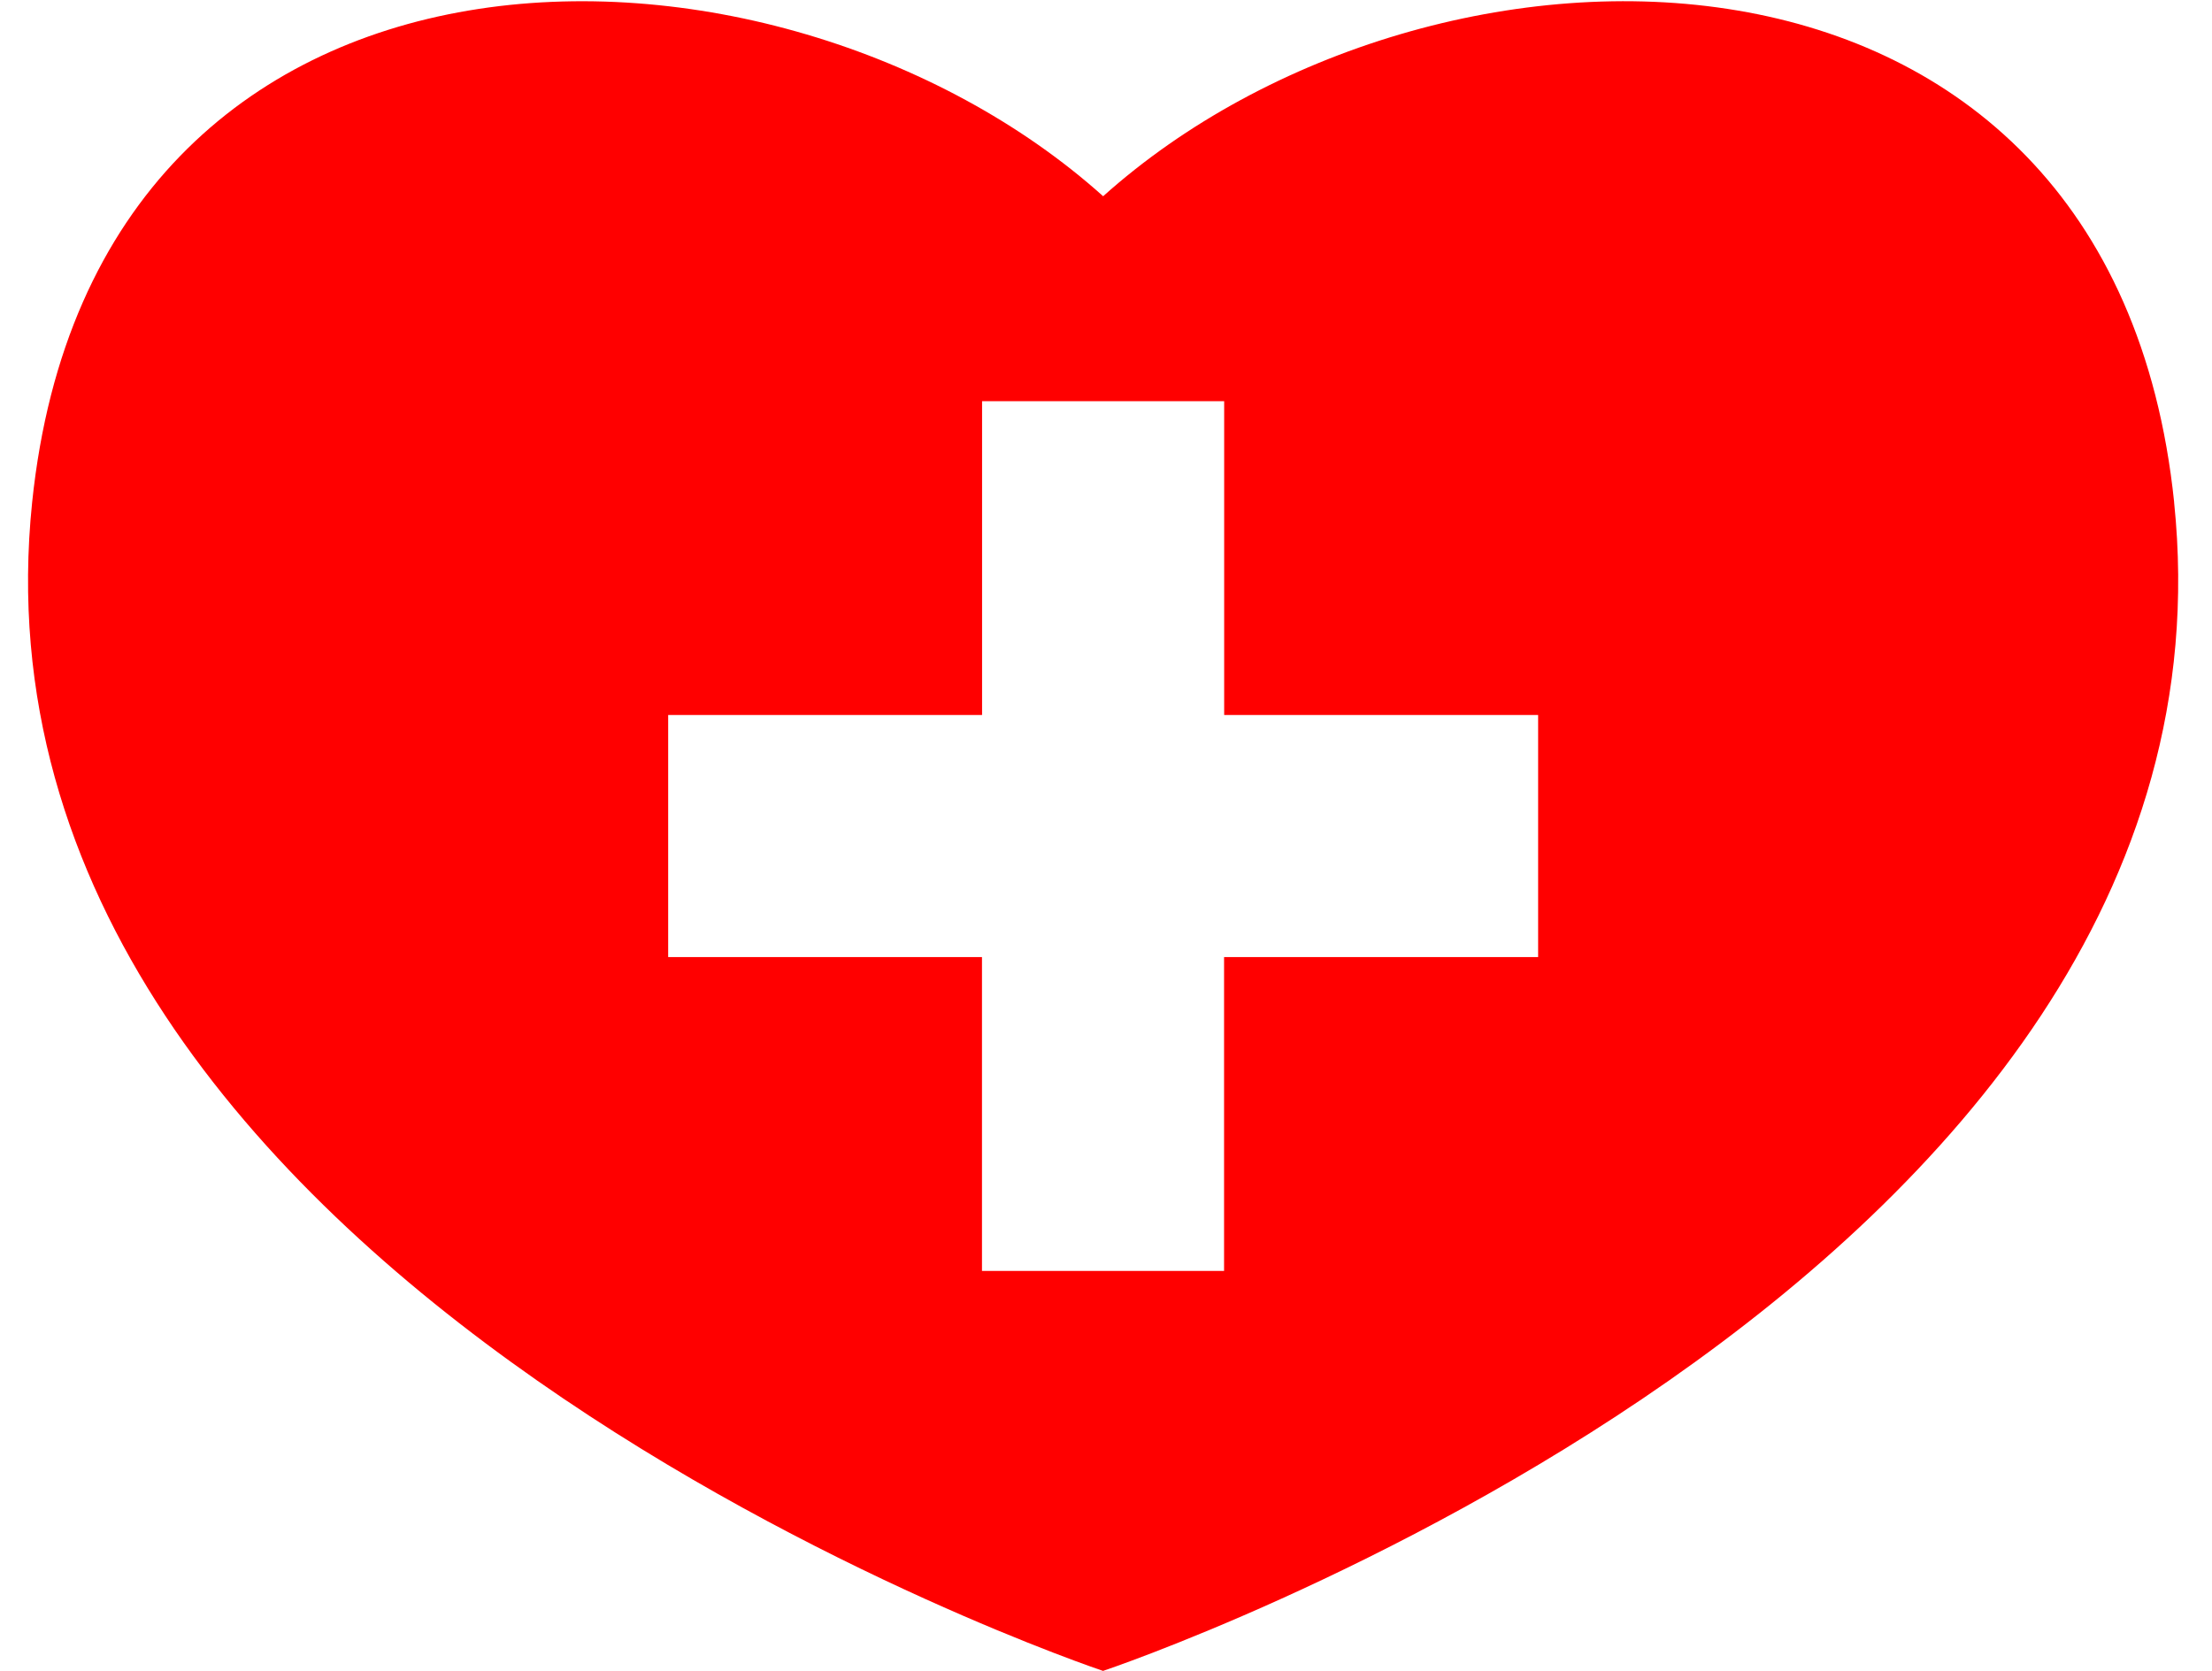 <svg xmlns="http://www.w3.org/2000/svg" width="45" height="34" viewBox="0 0 45 34"><g><g><g><path fill="red" d="M31.29 19.475h-6.388v6.386h-4.925v-6.386h-6.384v-4.926h6.386V8.163h4.925v6.386h6.387v4.926h-.002zm12.94-9.256C42.942-2.177 29.11-1.988 22.442 3.993 15.773-1.987 1.94-2.177.654 10.22-1 26.17 22.44 34 22.44 34s23.442-7.832 21.789-23.78z"/></g></g></g></svg>